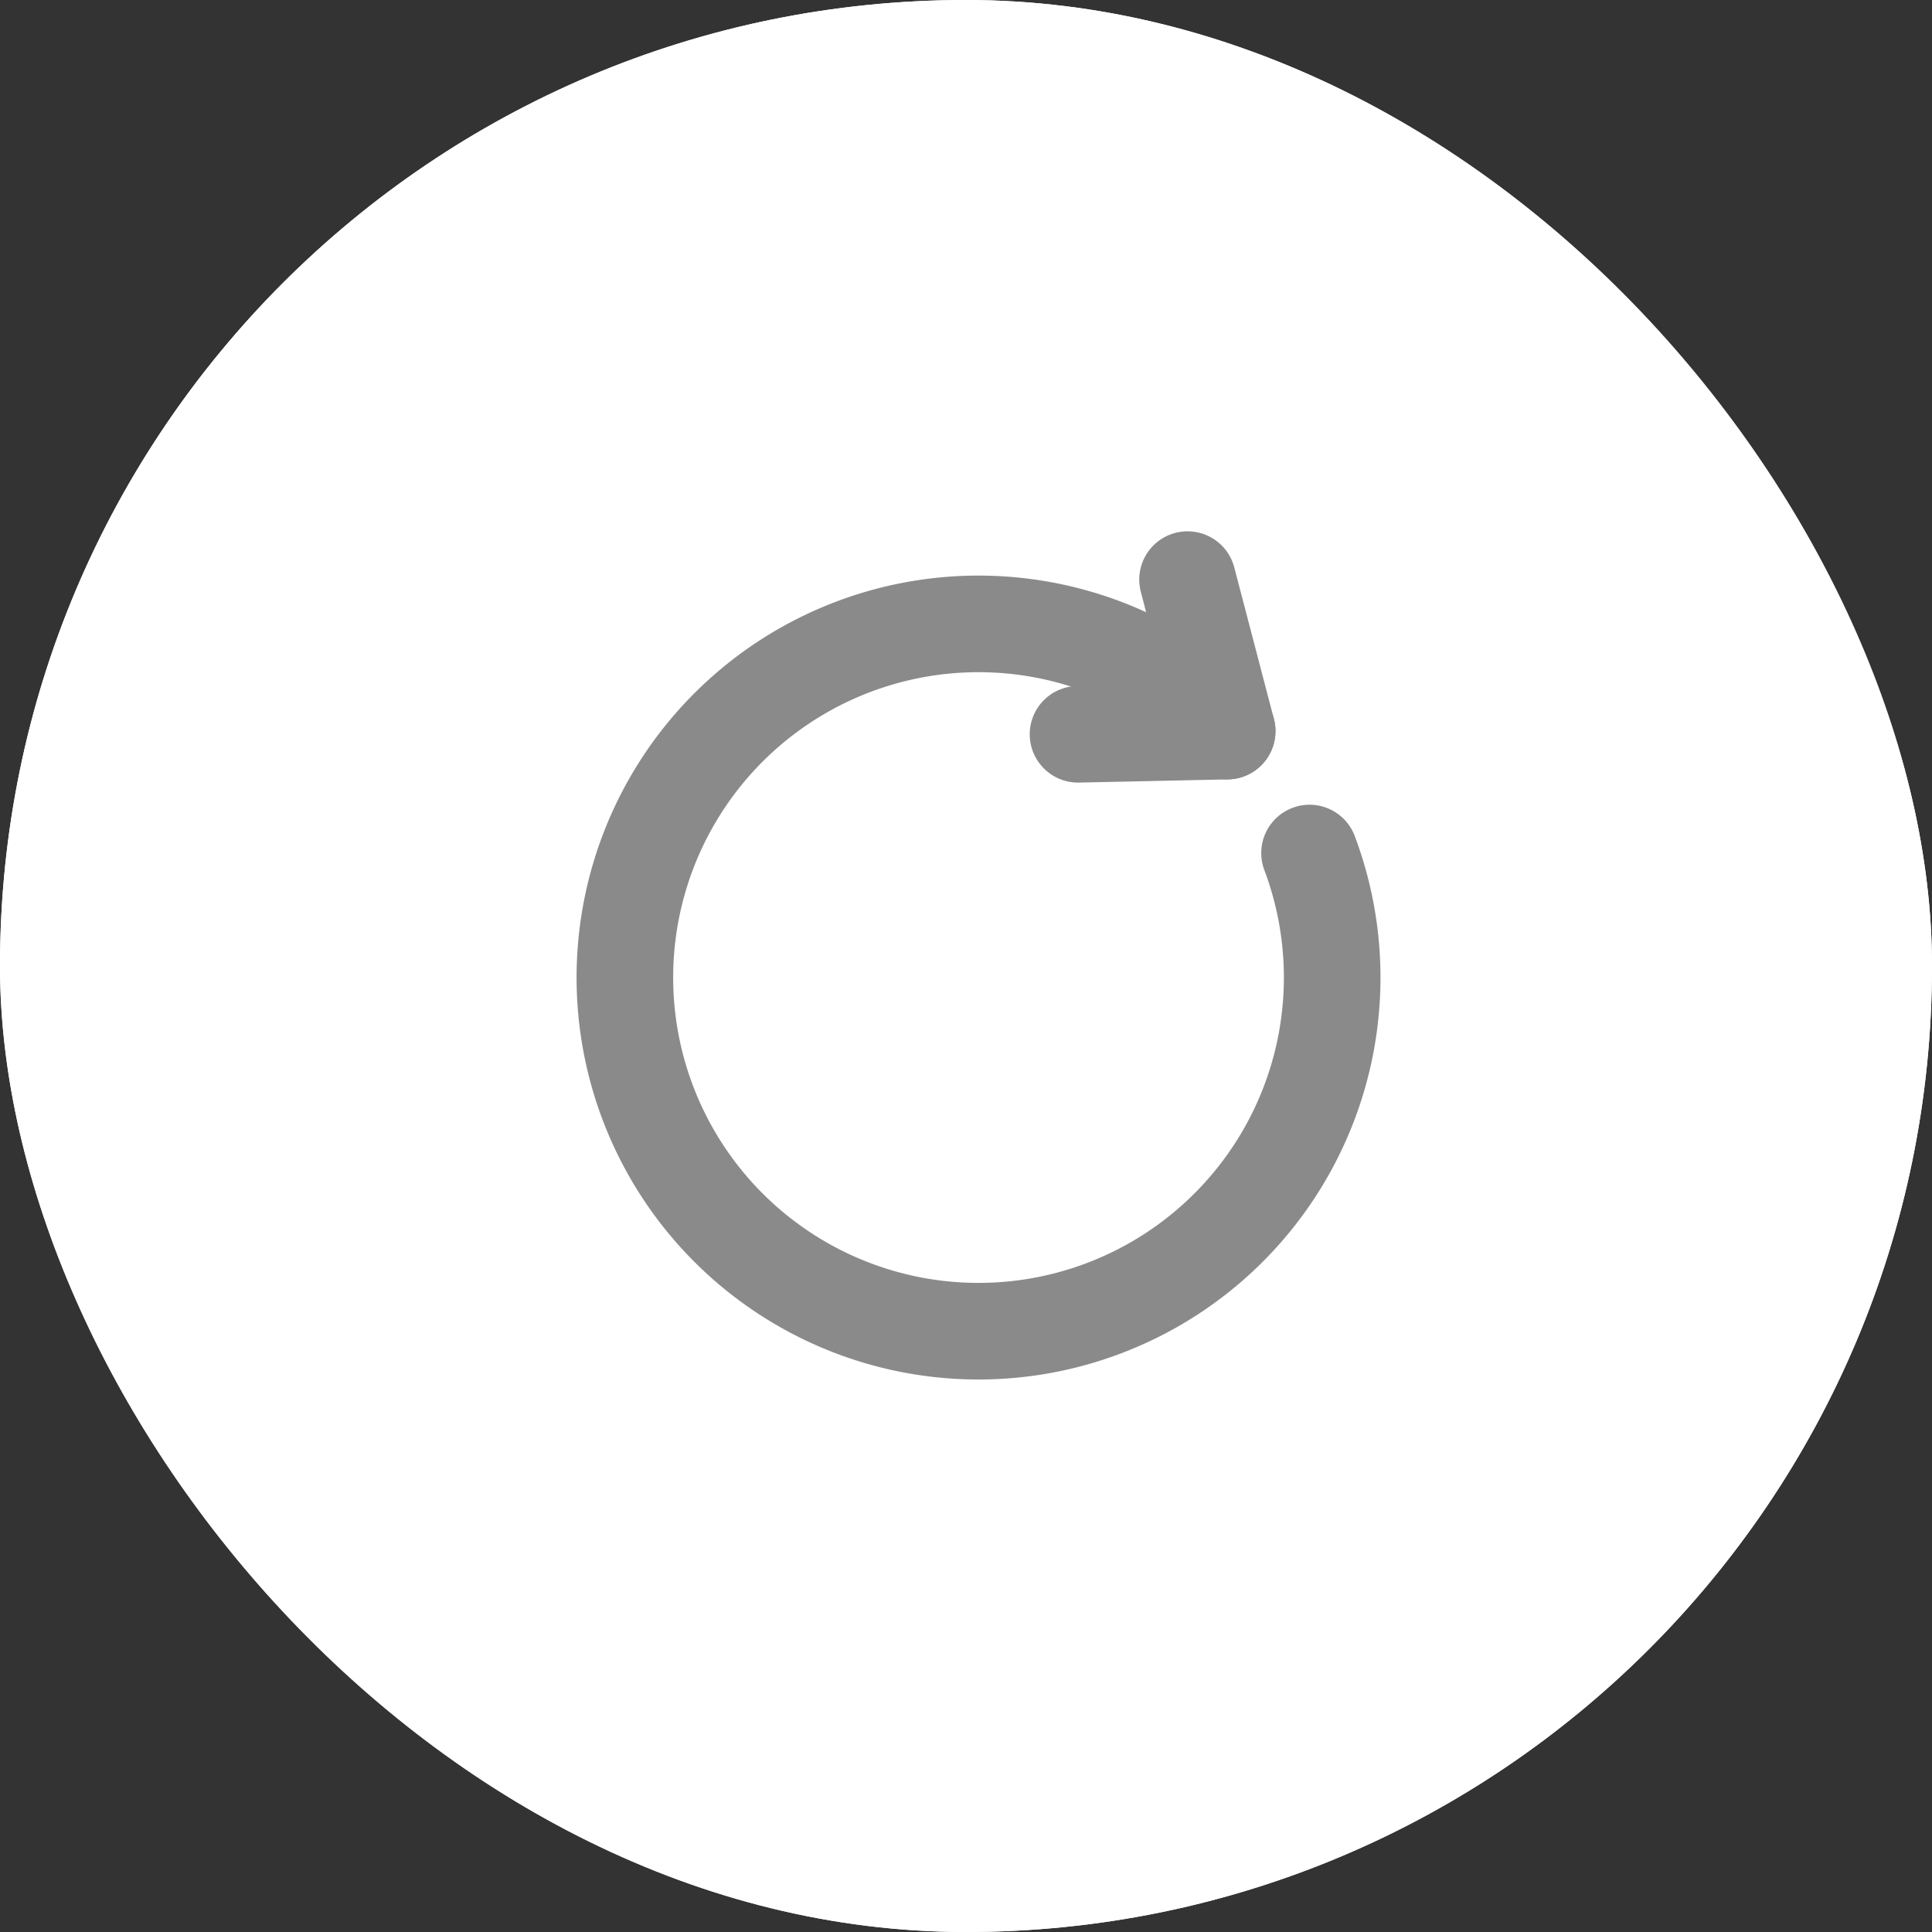<svg xmlns="http://www.w3.org/2000/svg" width="60" height="60" viewBox="0 0 60 60">
    <rect x="0" y="0" width="60" height="60" fill="#333333" stroke="none"/>
    <g data-name="사각형 285" style="fill:#fff;stroke:#fff">
        <rect width="60" height="60" rx="30" style="stroke:none"/>
        <rect x=".5" y=".5" width="59" height="59" rx="29.5" style="fill:none"/>
    </g>
    <g data-name="그룹 1309">
        <path data-name="패스 1877" d="M273.207 170.548a10.983 10.983 0 1 1-3.5-4.774" transform="translate(-232.538 -144.056)" style="stroke:#8a8a8a;stroke-linecap:round;stroke-linejoin:round;stroke-width:3px;fill:none"/>
        <g data-name="그룹 1308">
            <path data-name="선 55" transform="translate(36.88 18)" style="stroke:#8a8a8a;stroke-linecap:round;stroke-linejoin:round;stroke-width:3px;fill:none" d="m0 0 1.231 4.705"/>
            <path data-name="선 56" transform="translate(33.479 22.705)" style="stroke:#8a8a8a;stroke-linecap:round;stroke-linejoin:round;stroke-width:3px;fill:none" d="M0 .099 4.632 0"/>
        </g>
    </g>
</svg>
